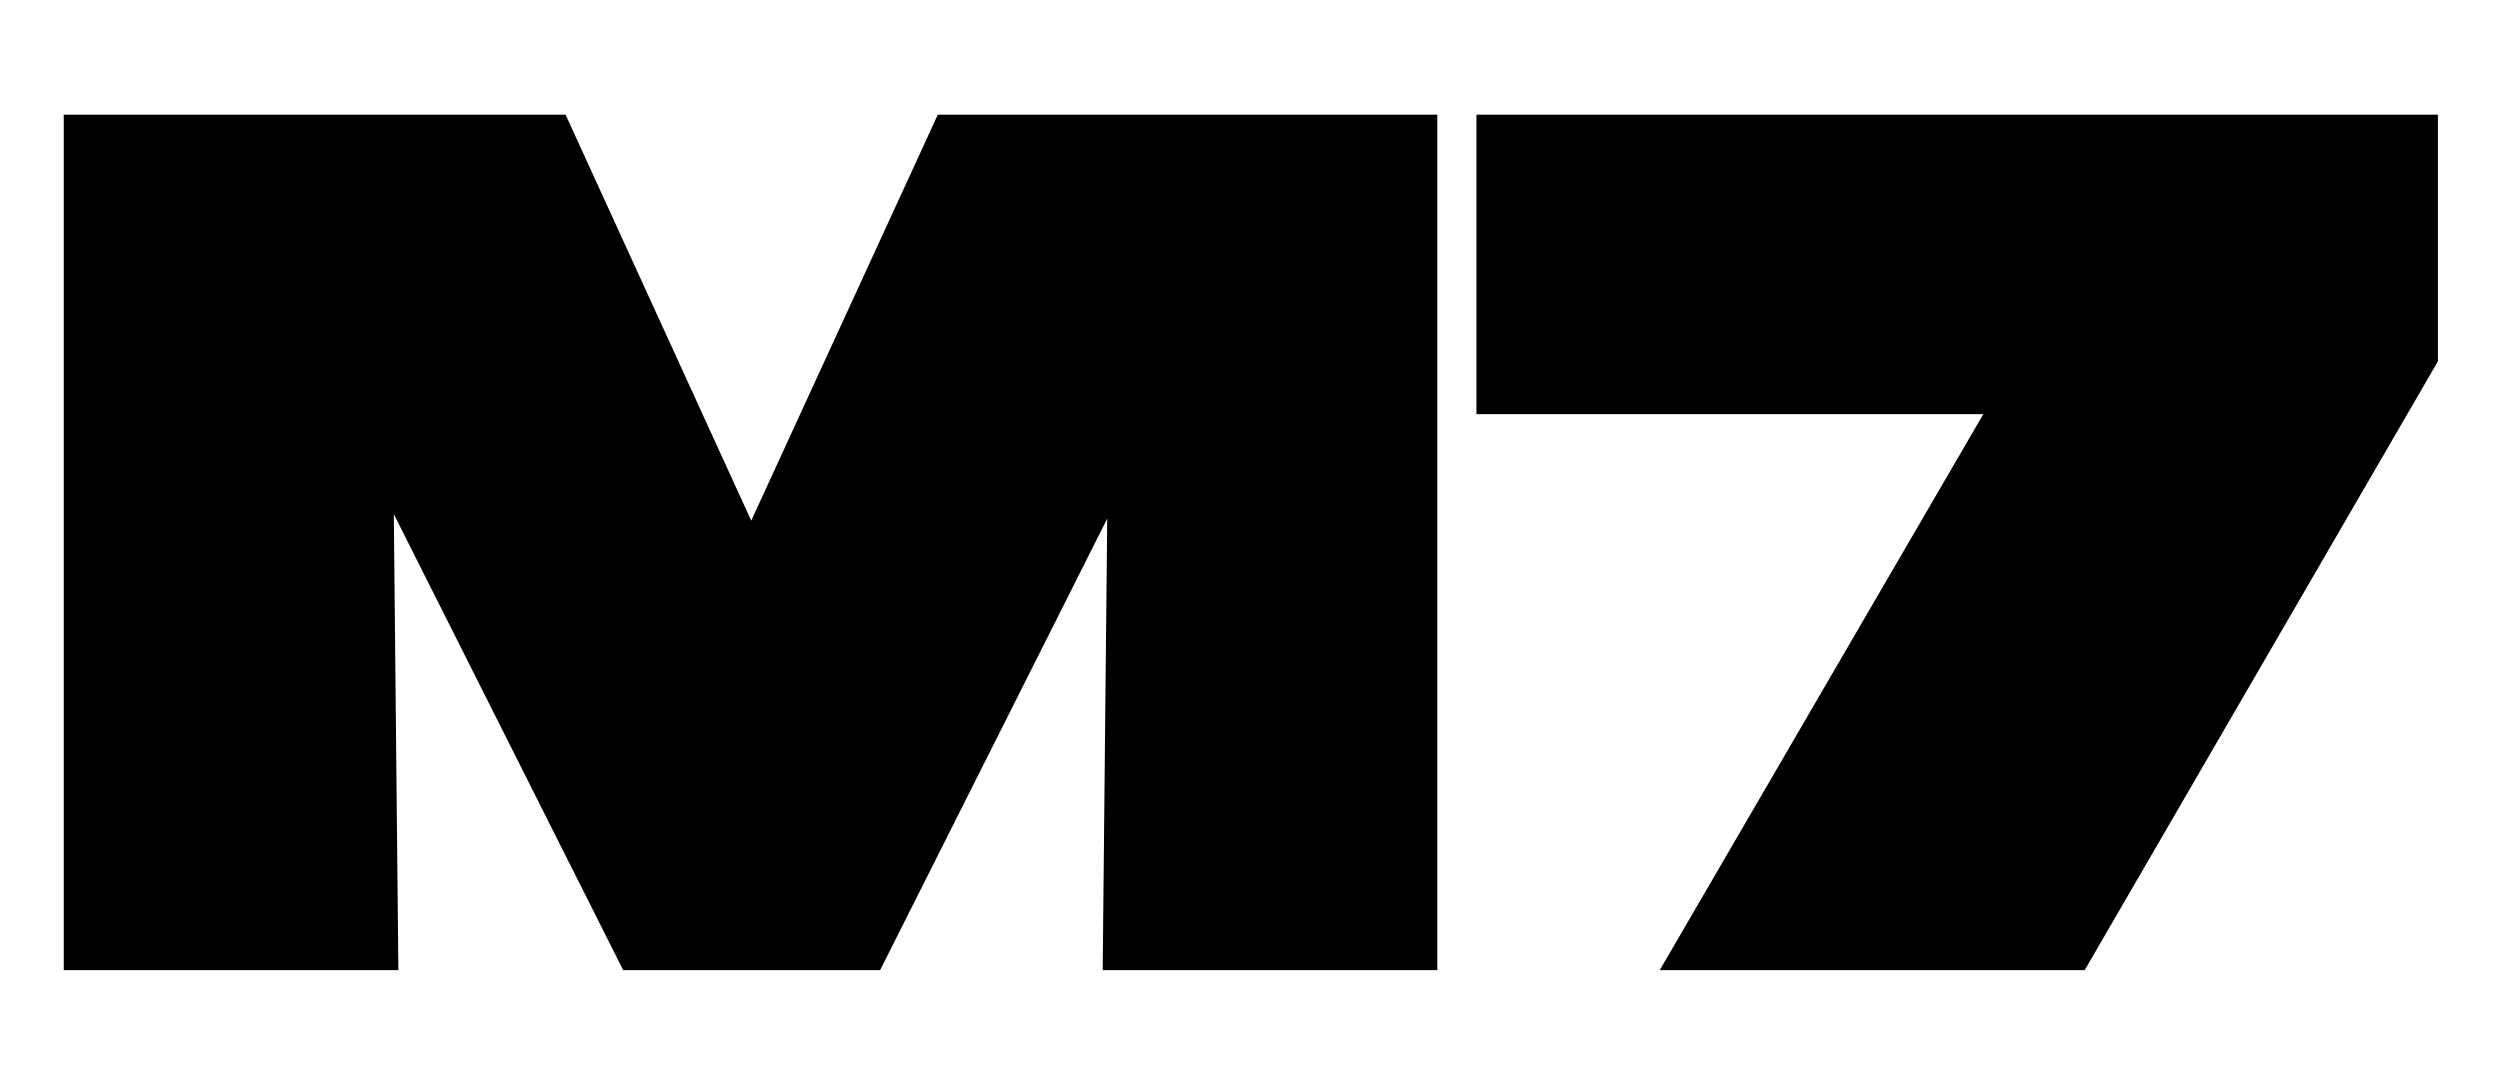 <?xml version="1.0" encoding="utf-8"?>
<!-- Generator: Adobe Illustrator 27.6.1, SVG Export Plug-In . SVG Version: 6.00 Build 0)  -->
<svg version="1.1" id="Warstwa_1" xmlns="http://www.w3.org/2000/svg" xmlns:xlink="http://www.w3.org/1999/xlink" x="0px" y="0px"
	 viewBox="0 0 657.55 284.33" style="enable-background:new 0 0 657.55 284.33;" xml:space="preserve">
<polygon points="197.59,136.94 148.76,30.16 16.77,30.16 16.77,255.16 104.78,255.16 103.58,135.22 163.91,255.16 231.49,255.16 
	291.22,136.41 290.03,255.16 378.04,255.16 378.04,30.16 246.66,30.16 "/>
<polygon points="388.33,30.16 388.33,108.92 521.66,108.92 436.55,255.16 548.32,255.16 641.22,95.04 641.22,30.16 "/>
</svg>
